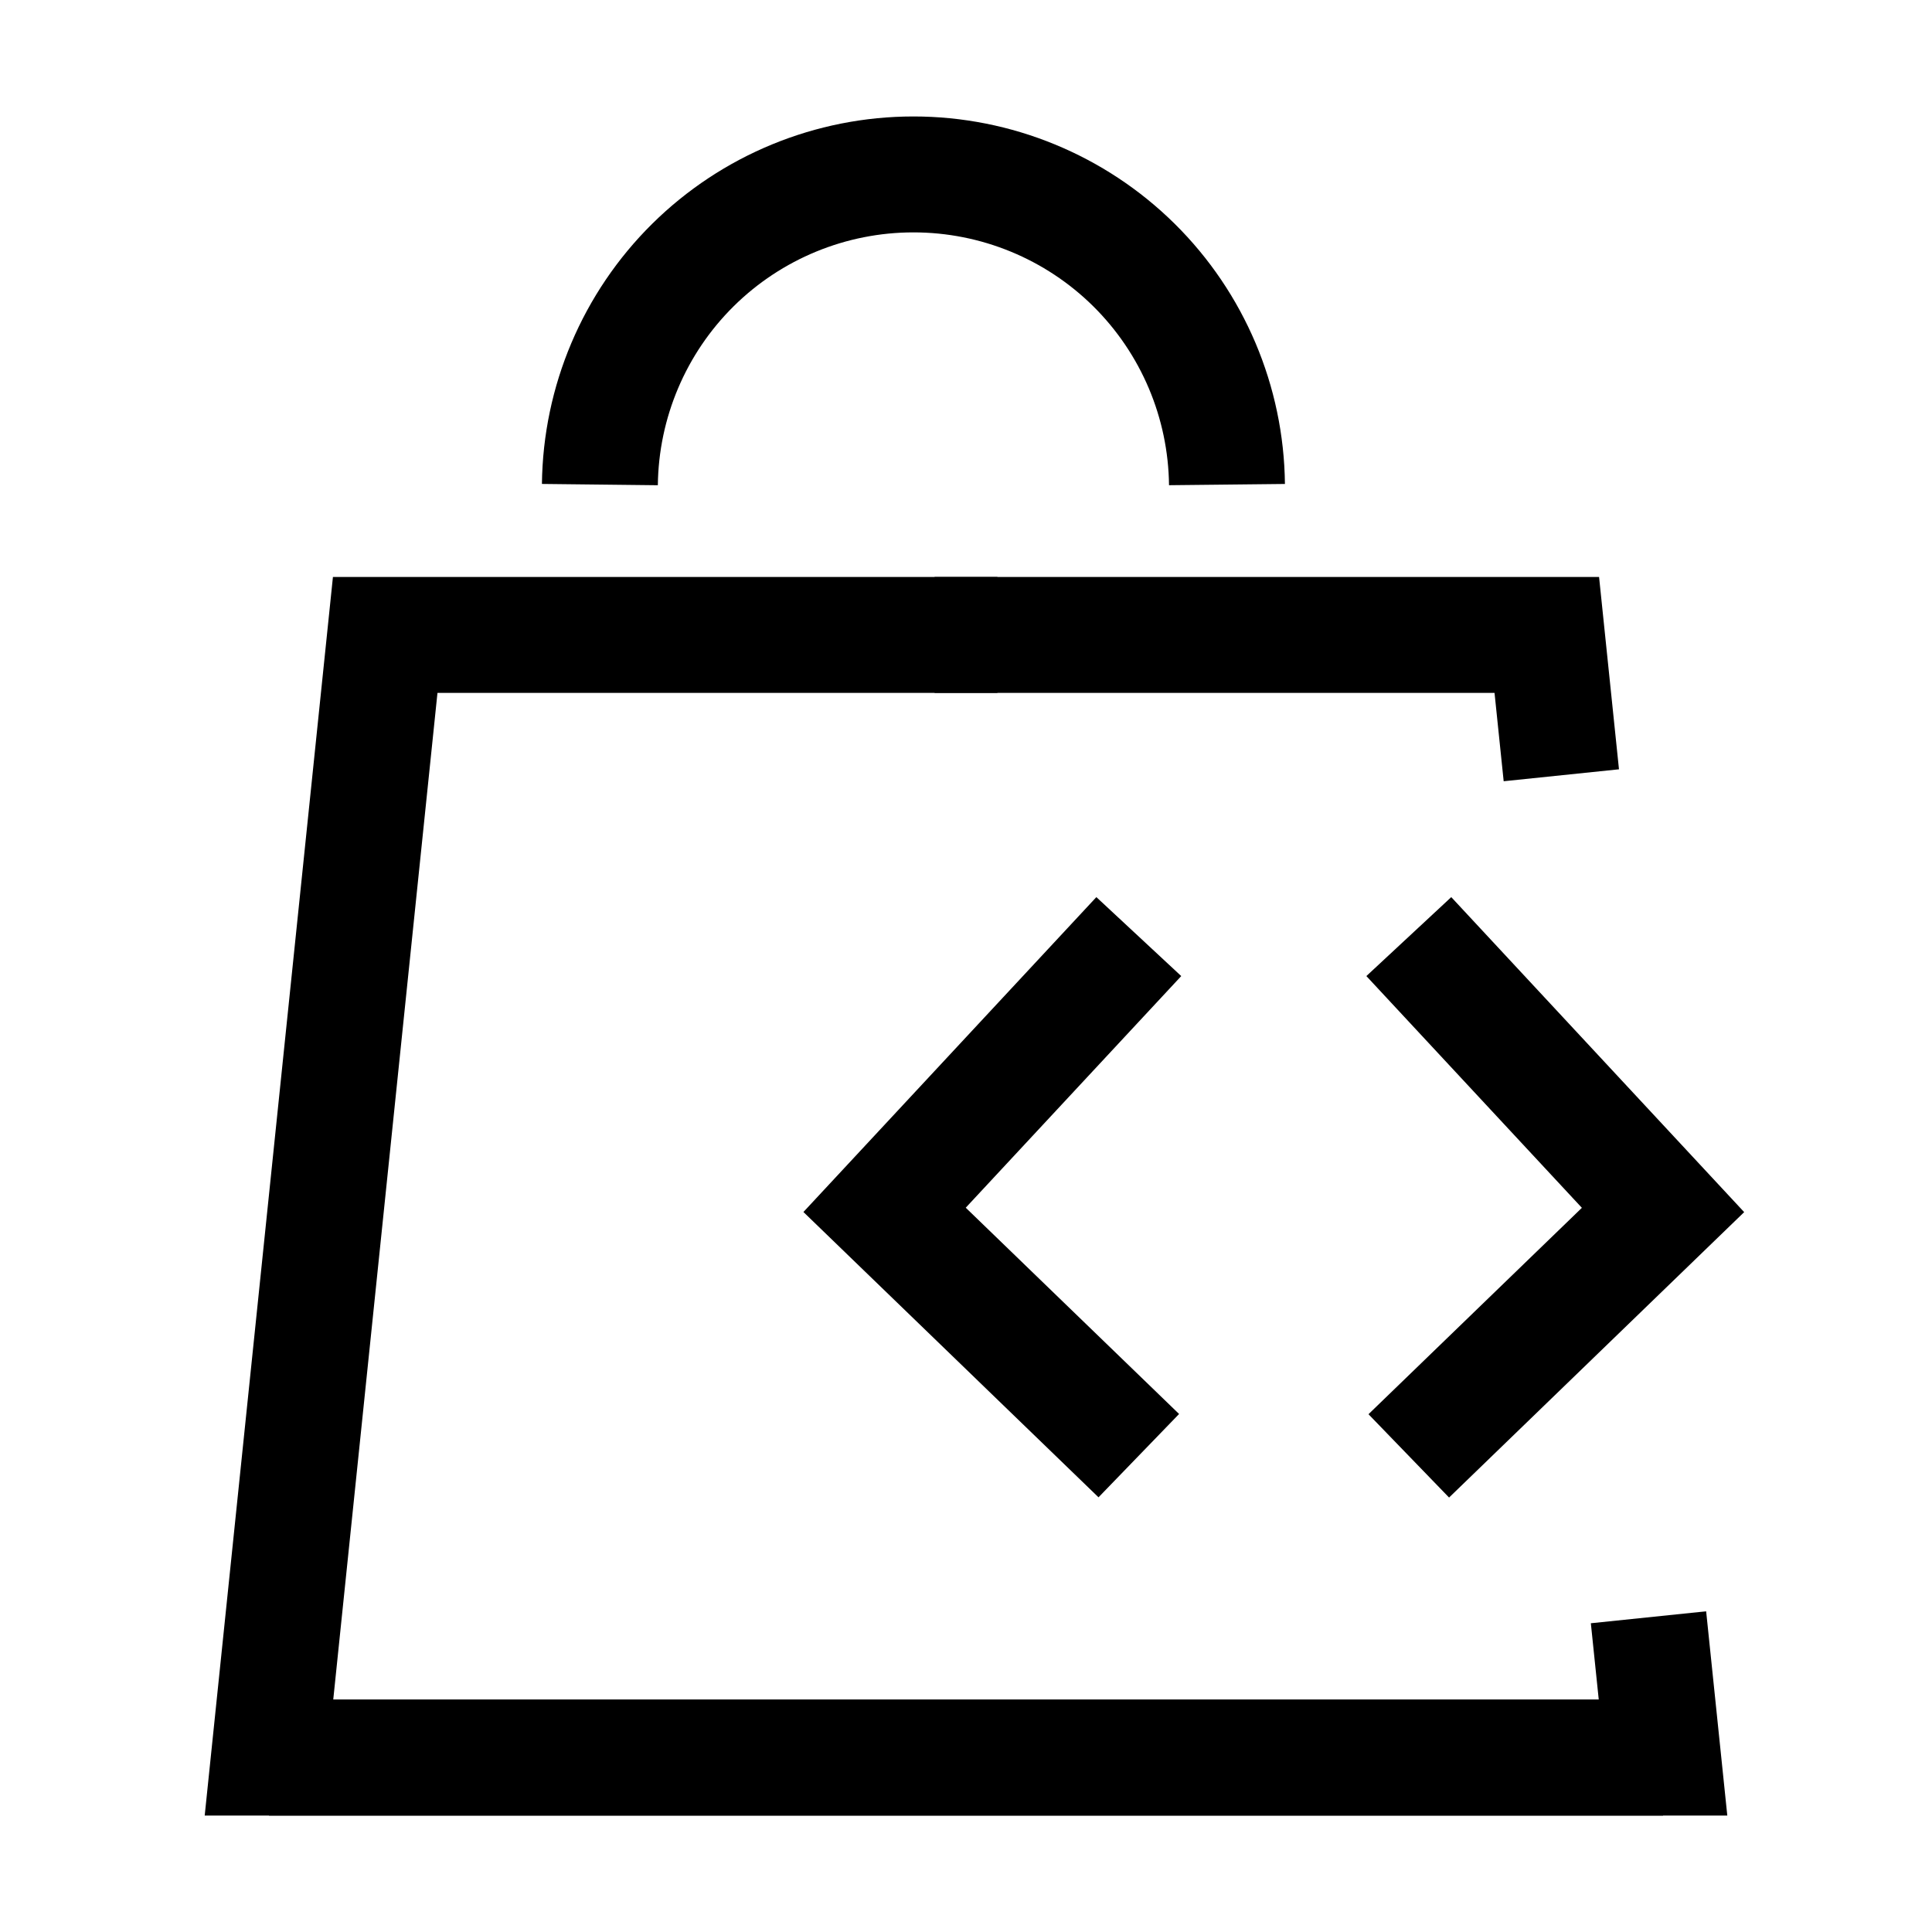 <svg width="50" height="50" viewBox="0 0 50 50" fill="none" xmlns="http://www.w3.org/2000/svg">
<path d="M31.754 12.541C31.731 10.404 30.866 8.362 29.347 6.859C27.828 5.357 25.777 4.514 23.64 4.514C21.503 4.514 19.452 5.357 17.933 6.859C16.414 8.362 15.549 10.404 15.525 12.541" stroke="black" stroke-width="3" stroke-miterlimit="10"/>
<path d="M43.039 45.486H6.961L9.969 16.432H25.813" stroke="black" stroke-width="3" stroke-miterlimit="10"/>
<path d="M6.961 45.486H43.039L42.663 41.855M24.187 16.432H40.031L40.407 20.064" stroke="black" stroke-width="3" stroke-miterlimit="10"/>
<path d="M36.459 37.678L43.039 31.314L36.46 24.239" stroke="black" stroke-width="3" stroke-miterlimit="10"/>
<path d="M29.472 24.239L22.893 31.311L29.472 37.672" stroke="black" stroke-width="3" stroke-miterlimit="10"/>
</svg>
